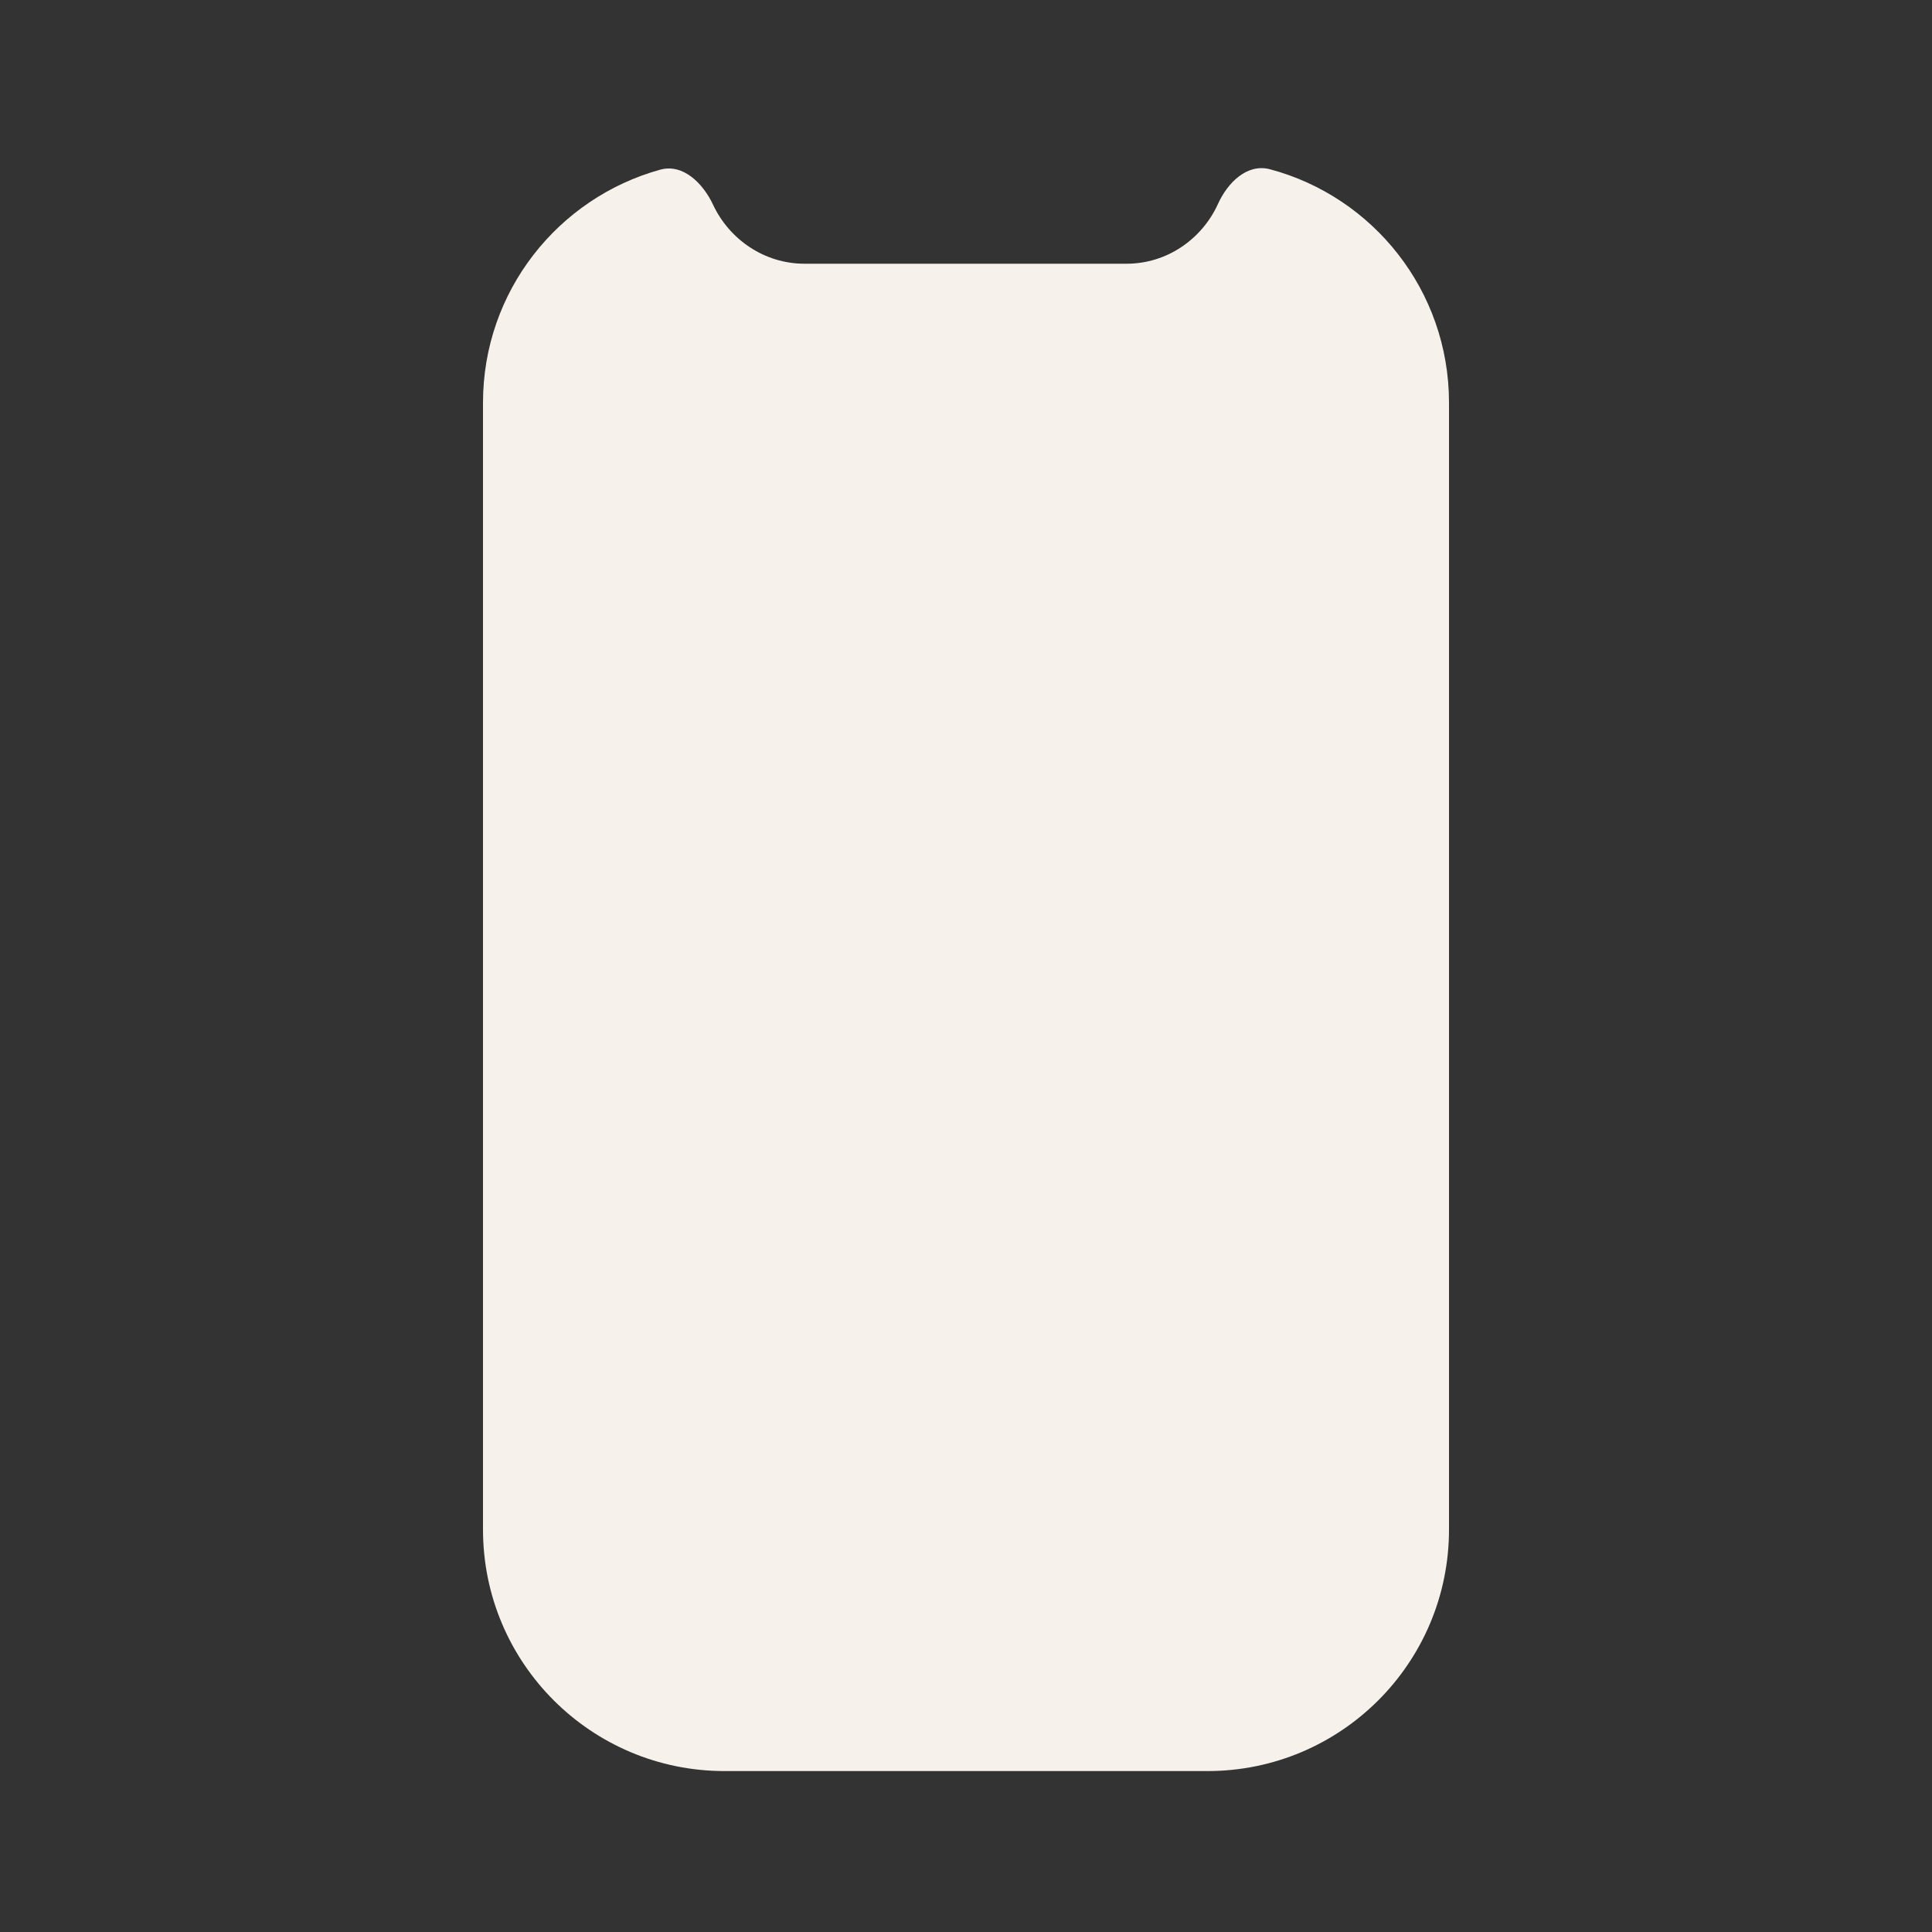 <?xml version="1.0" encoding="UTF-8"?> <svg xmlns="http://www.w3.org/2000/svg" width="10" height="10" viewBox="0 0 10 10" fill="none"><rect x="0" y="0" width="10" height="10" fill="#333333" stroke="none"/><path d="M5.831 1.365C6.042 1.365 6.222 1.236 6.304 1.056C6.354 0.945 6.455 0.845 6.573 0.876C7.107 1.018 7.5 1.505 7.5 2.084V7.917C7.5 8.608 6.94 9.167 6.25 9.167H3.75C3.06 9.167 2.5 8.608 2.5 7.917V2.084C2.5 1.508 2.889 1.024 3.418 0.878C3.536 0.846 3.639 0.949 3.691 1.06C3.775 1.239 3.956 1.365 4.164 1.365H5.831Z" fill="#F6F1EB"></path></svg> 